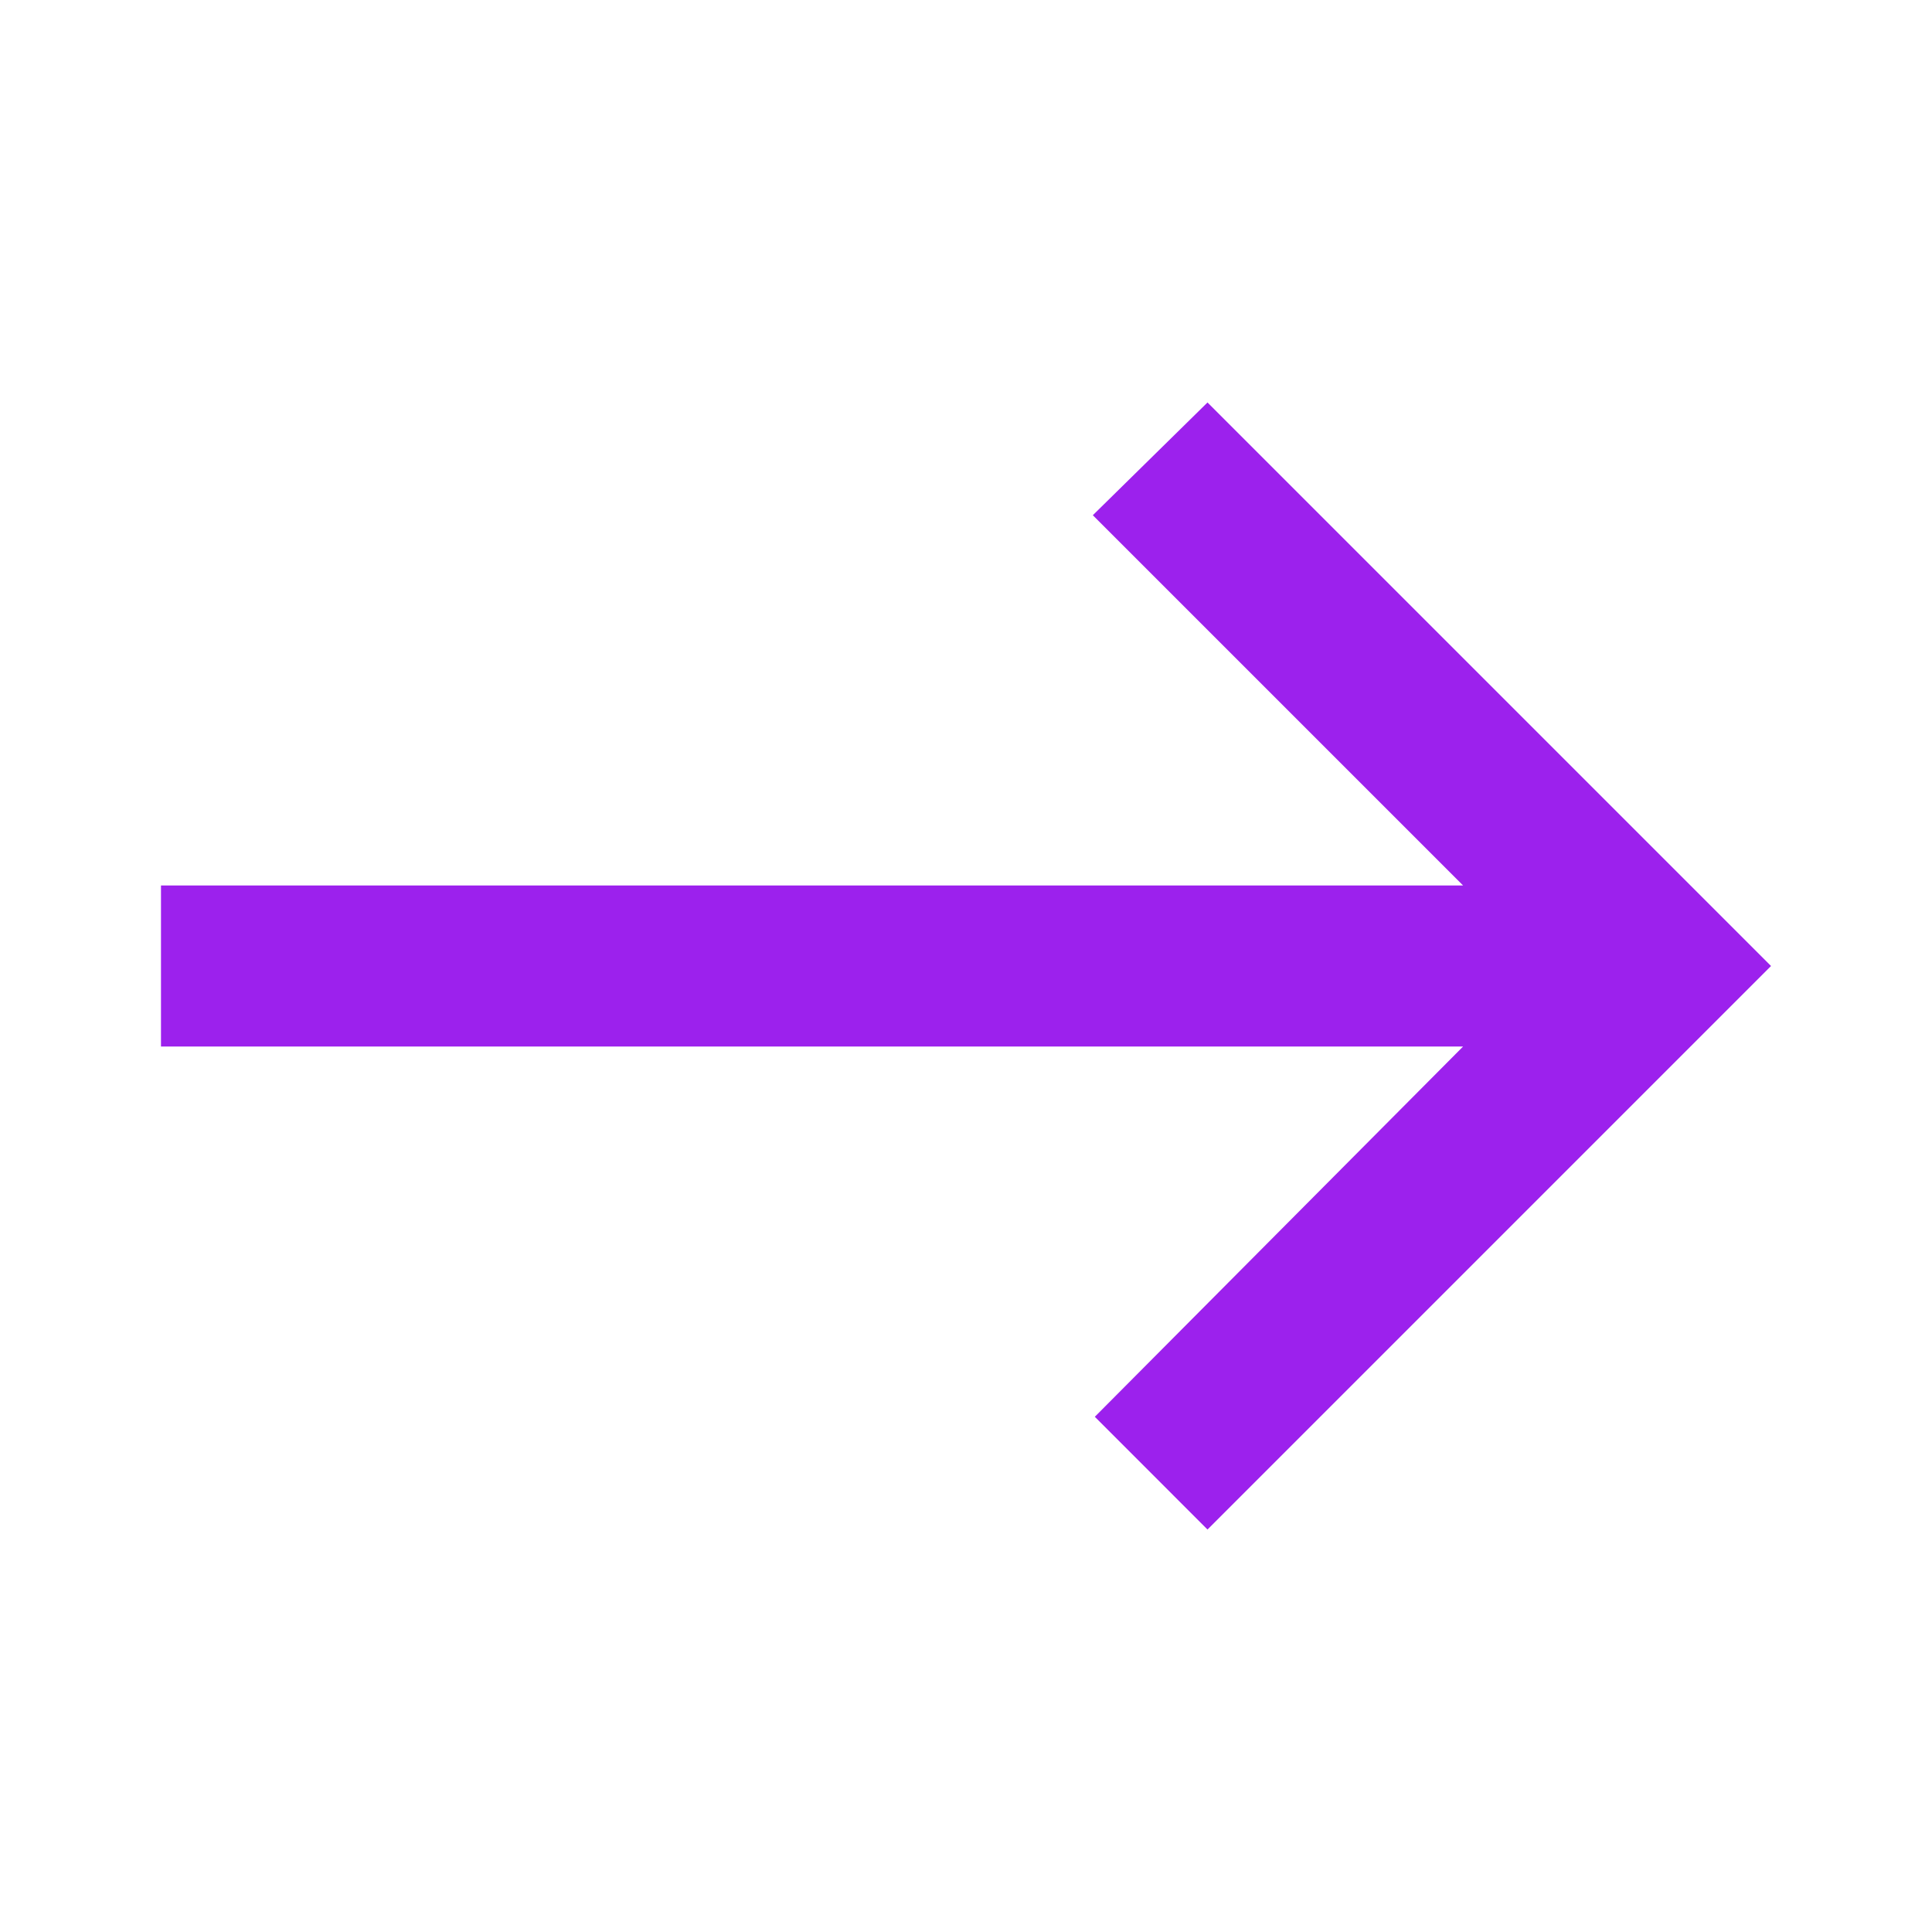 <svg width="28" height="28" viewBox="0 0 28 28" fill="none" xmlns="http://www.w3.org/2000/svg">
<path d="M25.667 14L17.5 22.167L15.867 20.533L21.204 15.167L2.333 15.167L2.333 12.833L21.204 12.833L15.838 7.467L17.5 5.833L25.667 14Z" fill="#9C21ED"/>
</svg>

